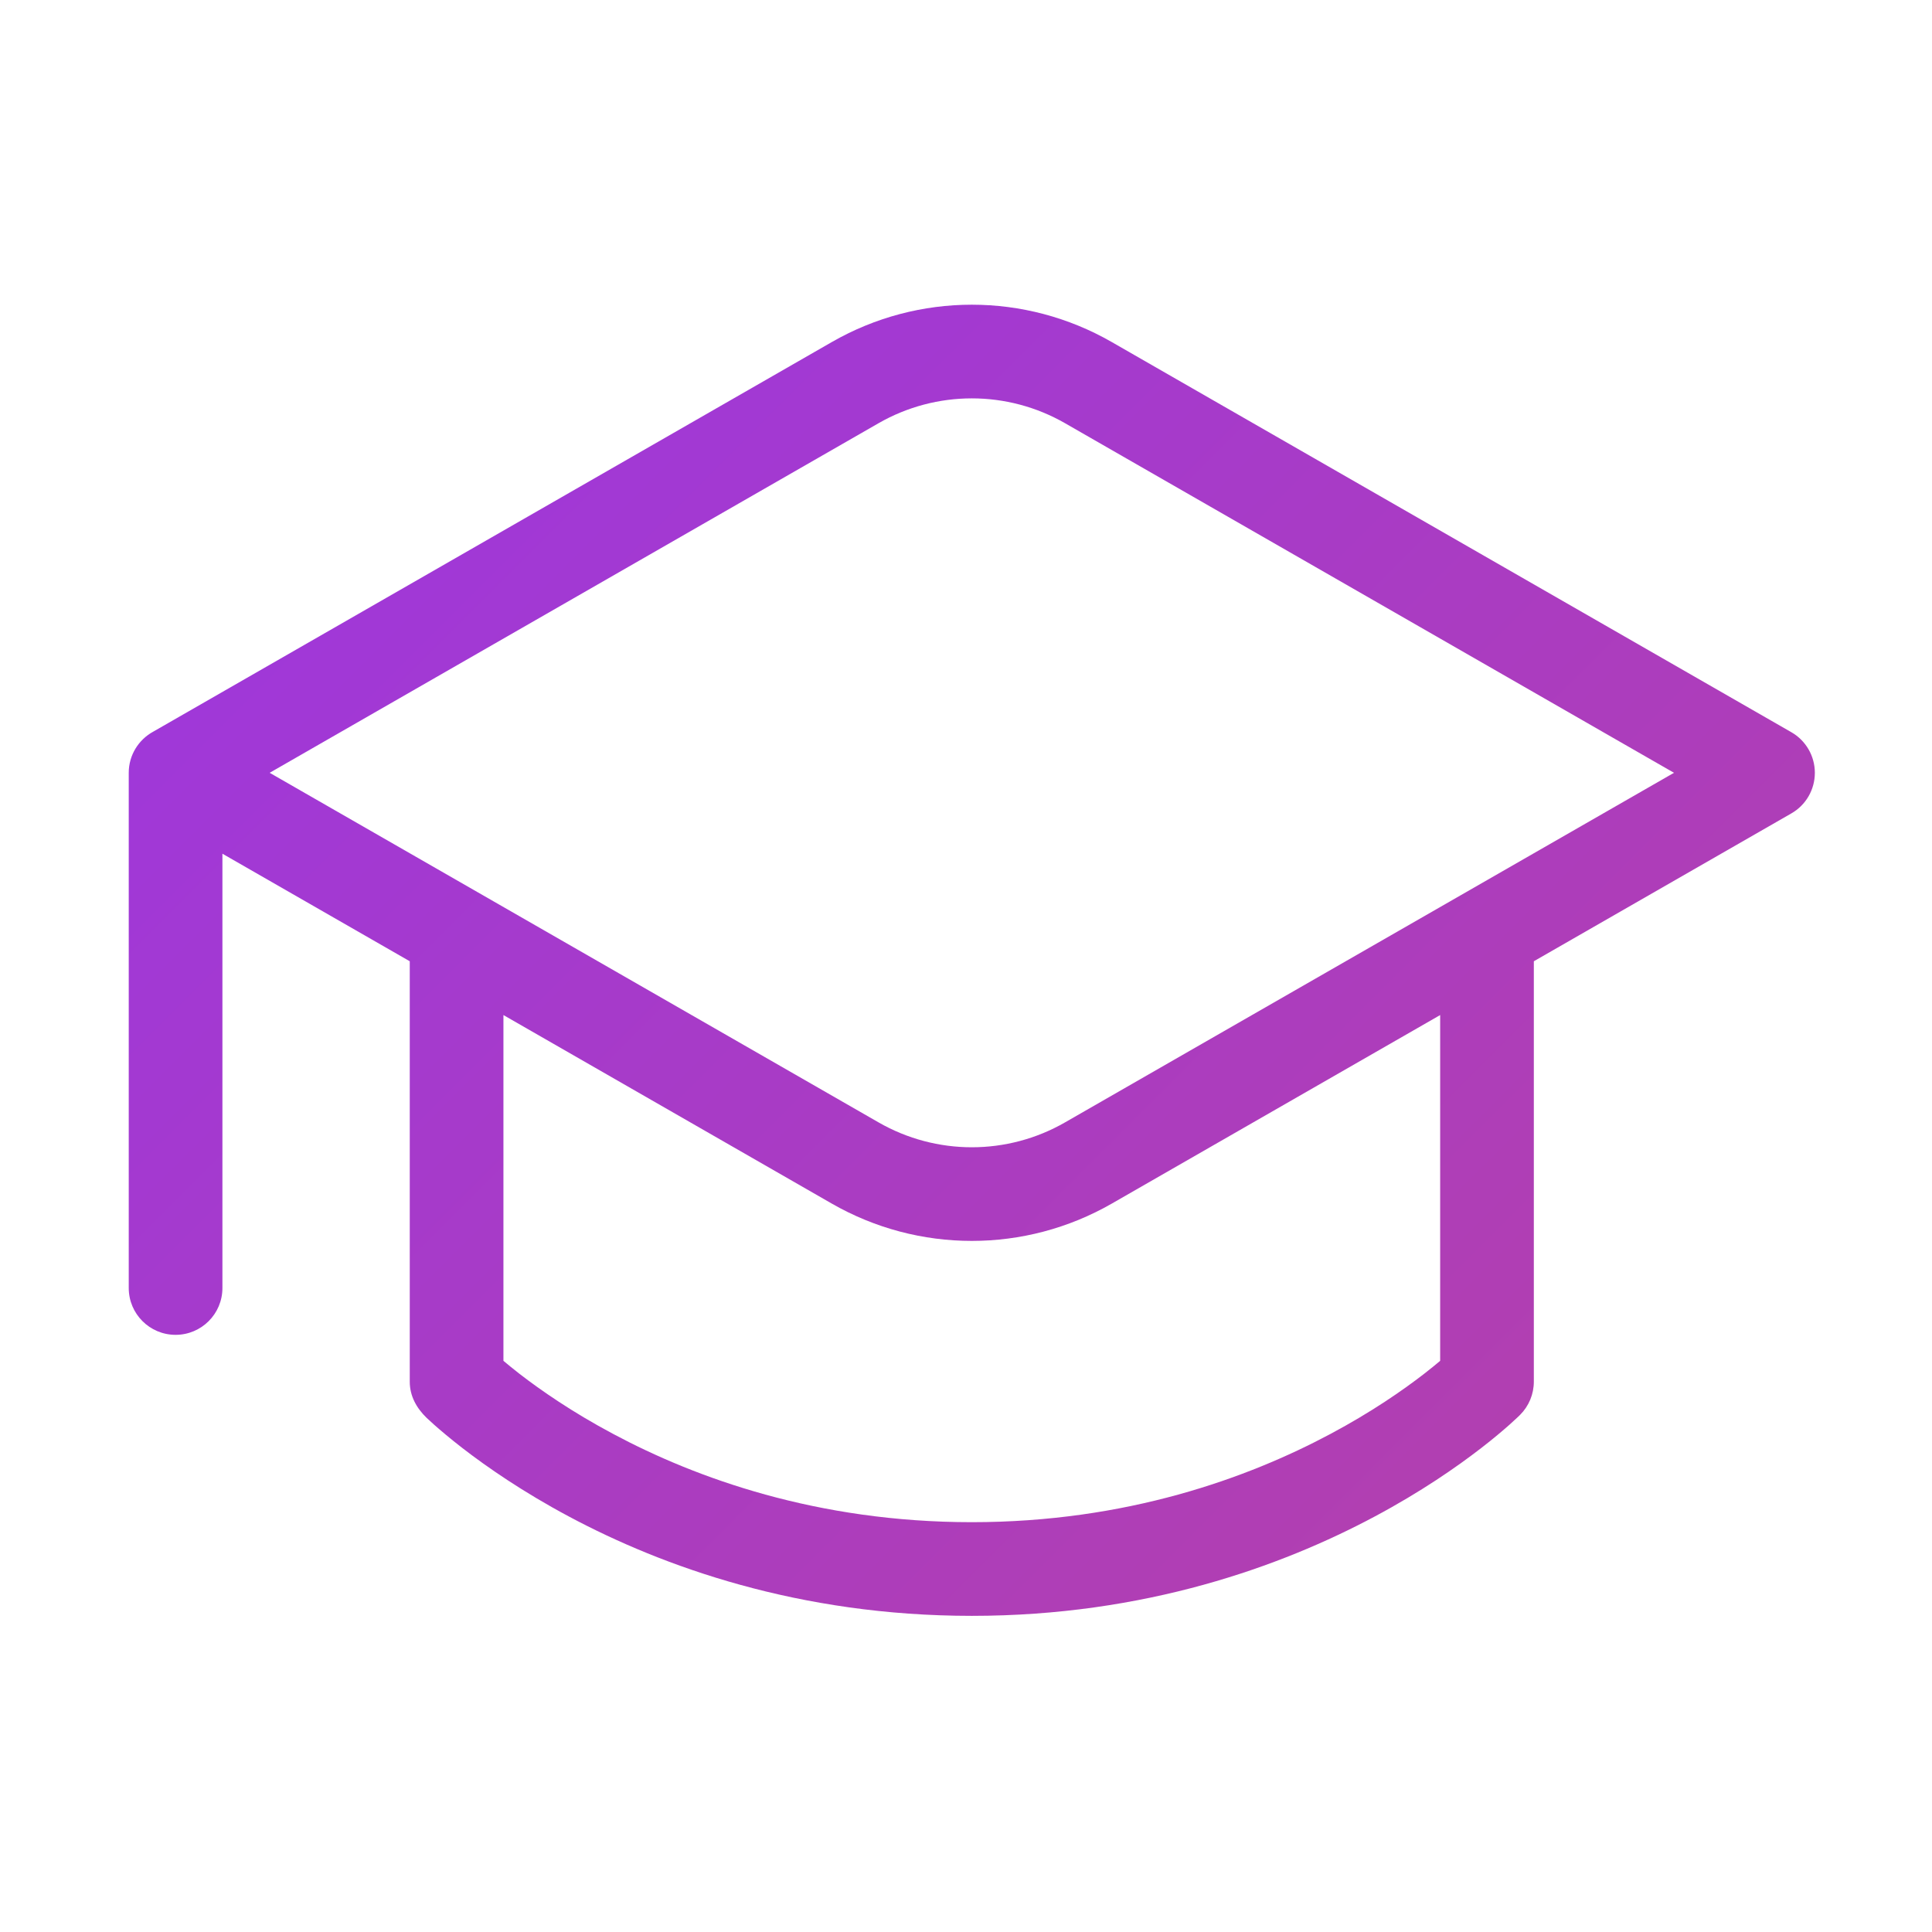 <svg xmlns="http://www.w3.org/2000/svg" width="33" height="33" viewBox="0 0 33 33" fill="none">
  <path d="M14.209 5.842C15.689 4.992 17.509 4.992 18.989 5.842L30.598 12.507C30.846 12.649 30.999 12.914 30.999 13.2C30.999 13.487 30.846 13.752 30.597 13.894L26.199 16.419V23.6C26.199 23.812 26.115 24.016 25.965 24.166L25.962 24.169L25.959 24.172L25.948 24.183L25.911 24.218C25.881 24.247 25.838 24.286 25.782 24.336C25.671 24.434 25.511 24.571 25.301 24.733C24.884 25.056 24.271 25.482 23.476 25.906C21.884 26.755 19.556 27.6 16.599 27.6C13.643 27.6 11.314 26.755 9.723 25.906C8.928 25.482 8.315 25.056 7.897 24.733C7.688 24.571 7.527 24.434 7.416 24.336C7.361 24.286 7.318 24.247 7.287 24.218C7.115 24.051 6.999 23.846 6.999 23.6V16.419L3.799 14.582V22C3.799 22.442 3.441 22.8 2.999 22.8C2.557 22.8 2.199 22.442 2.199 22V13.2C2.199 12.897 2.368 12.634 2.616 12.498L14.209 5.842ZM18.989 20.559C17.509 21.408 15.689 21.408 14.209 20.559L8.599 17.338V23.244C8.674 23.307 8.767 23.383 8.876 23.468C9.234 23.744 9.771 24.119 10.476 24.494C11.884 25.246 13.956 26 16.599 26C19.243 26 21.314 25.246 22.723 24.494C23.427 24.119 23.965 23.744 24.322 23.468C24.432 23.383 24.524 23.307 24.599 23.244V17.338L18.989 20.559ZM18.192 7.229C17.206 6.663 15.993 6.663 15.006 7.229L4.606 13.2L15.006 19.171C15.993 19.738 17.206 19.738 18.192 19.171L28.593 13.2L18.192 7.229Z" fill="url(#paint0_linear_196_6663)"/>
  <defs>
    <linearGradient id="paint0_linear_196_6663" x1="0.6" y1="0.4" x2="100.6" y2="100.4" gradientUnits="userSpaceOnUse">
      <stop stop-color="#9935E8"/>
      <stop offset="0.8" stop-color="#E85535"/>
    </linearGradient>
  </defs>
</svg>